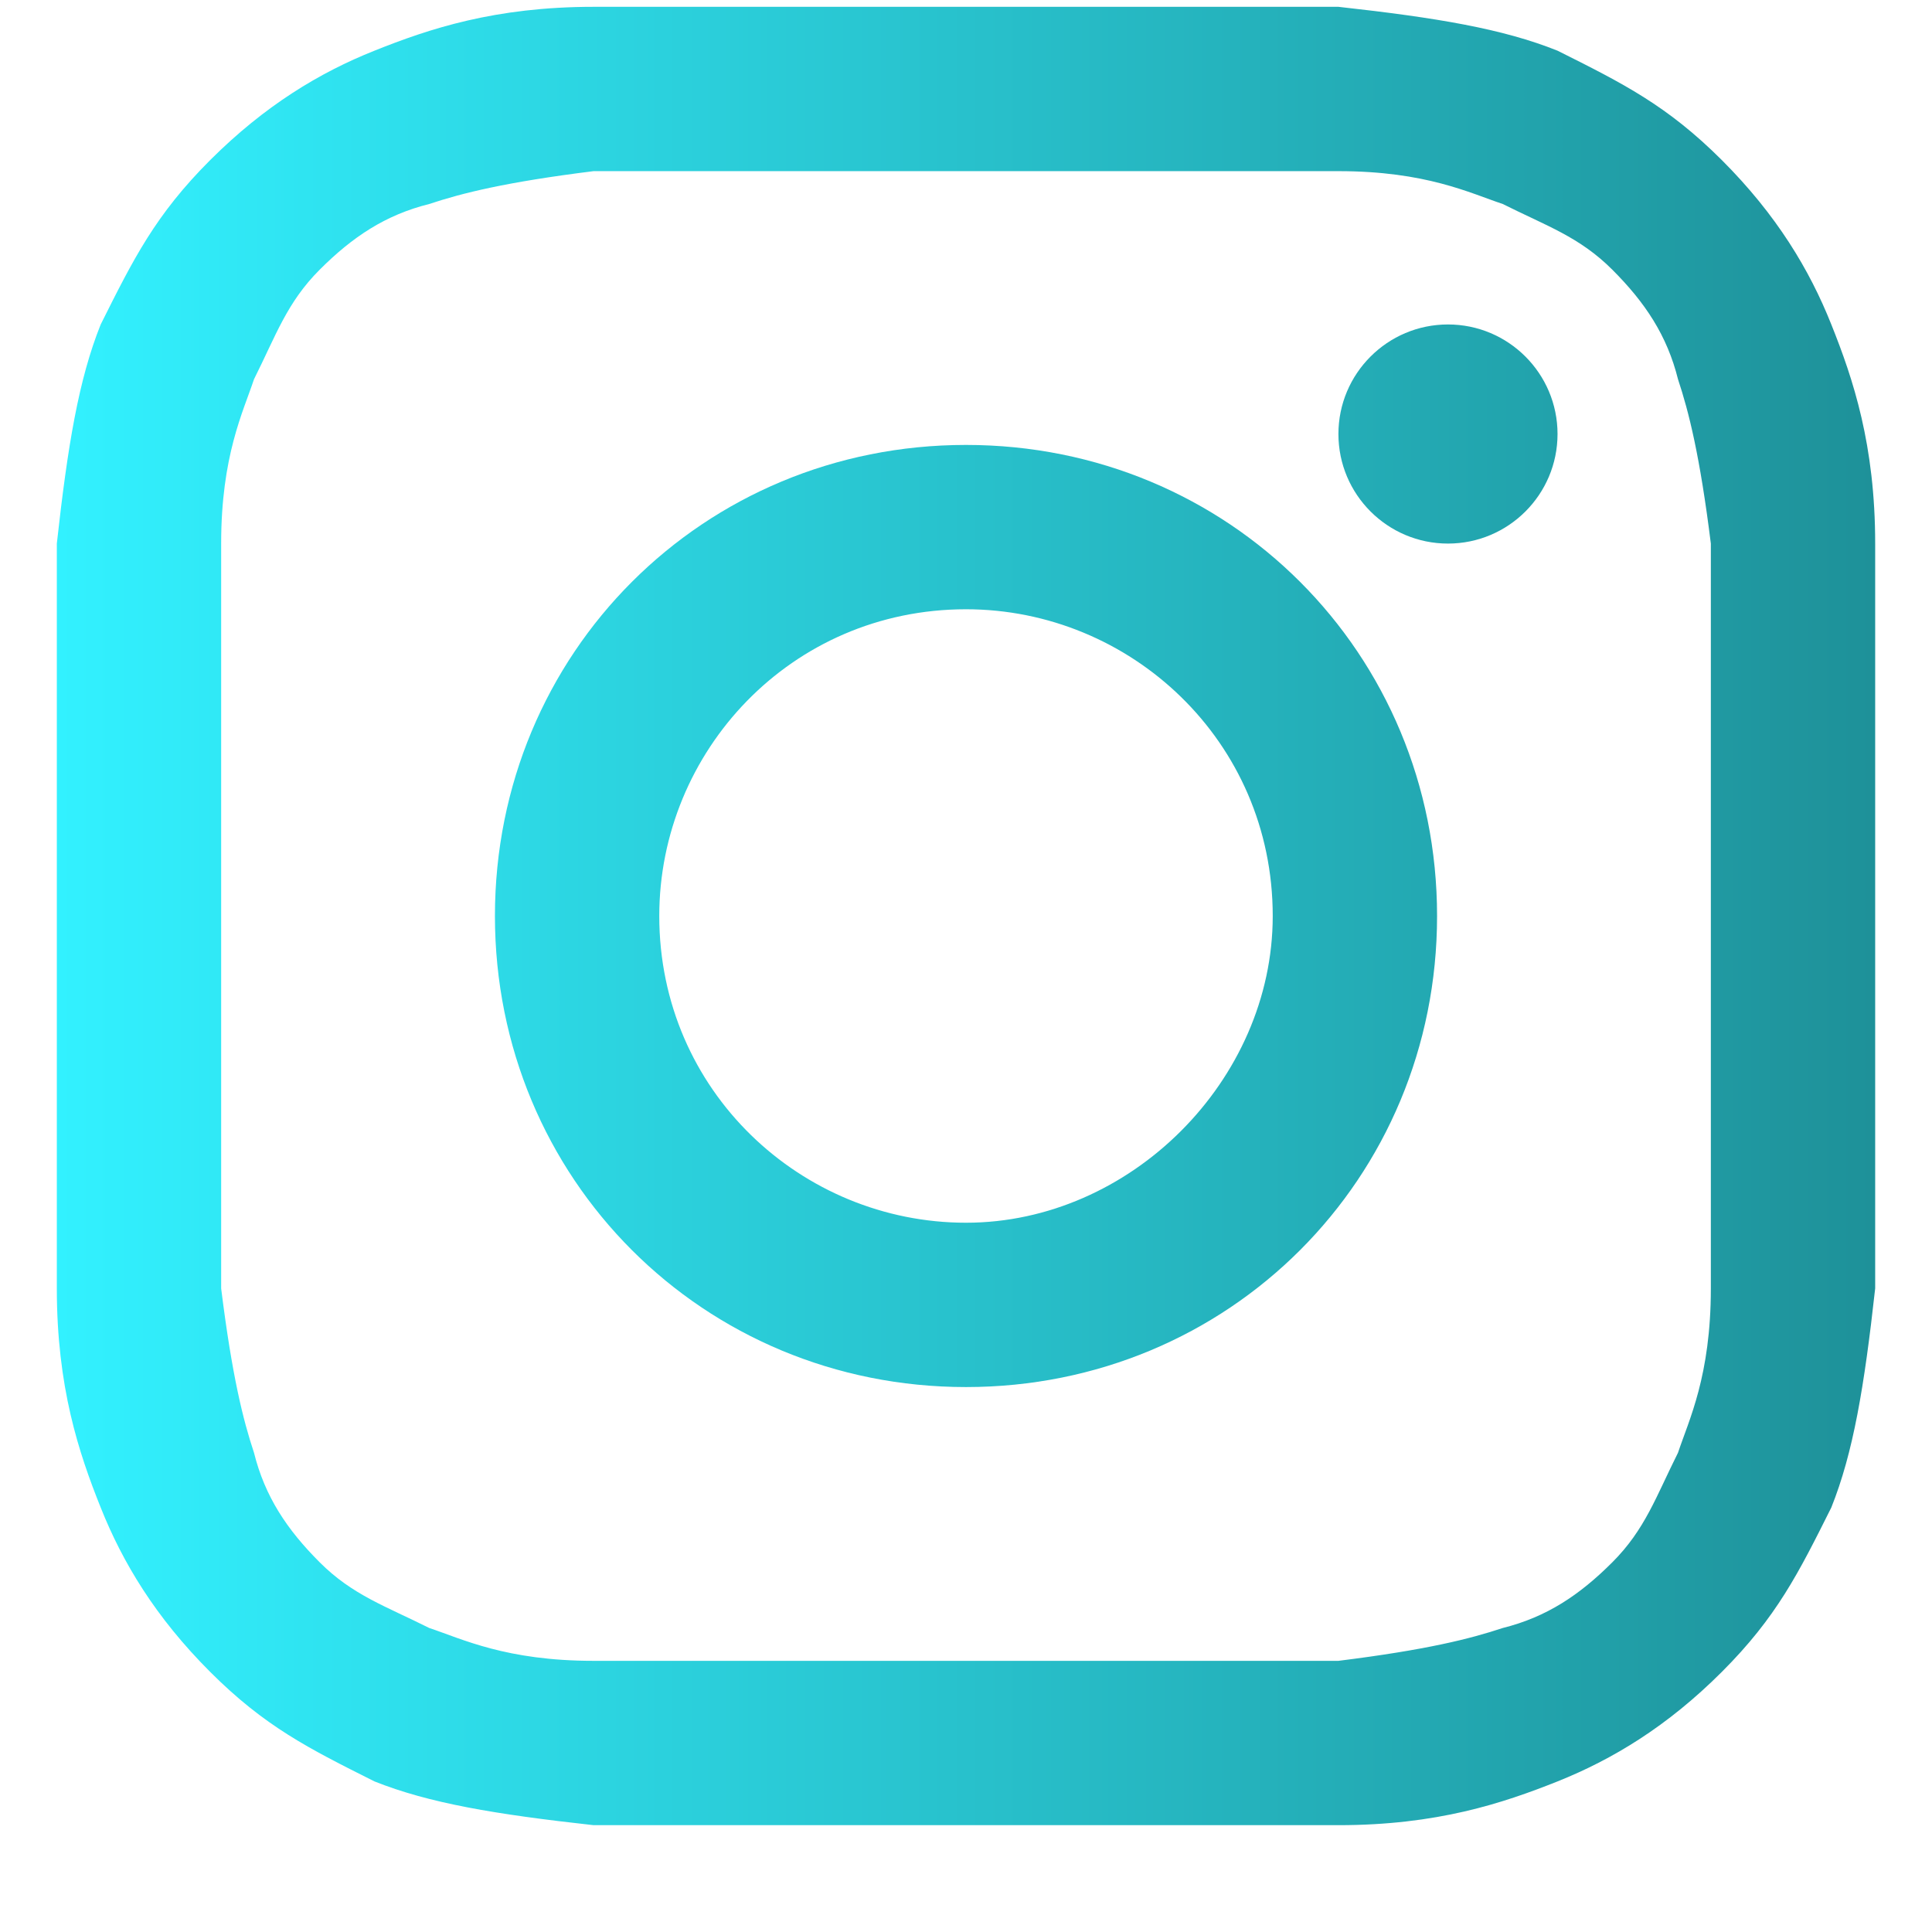 <svg xmlns="http://www.w3.org/2000/svg" width="17" height="17" viewBox="0 0 17 17" fill="none"><path d="M8.5 1.506C10.62 1.506 10.91 1.506 11.777 1.506C12.548 1.506 12.934 1.699 13.223 1.795C13.608 1.988 13.898 2.084 14.187 2.373C14.476 2.662 14.669 2.952 14.765 3.337C14.861 3.626 14.958 4.012 15.054 4.783C15.054 5.65 15.054 5.843 15.054 8.06C15.054 10.277 15.054 10.47 15.054 11.337C15.054 12.108 14.861 12.494 14.765 12.783C14.572 13.168 14.476 13.458 14.187 13.747C13.898 14.036 13.608 14.229 13.223 14.325C12.934 14.421 12.548 14.518 11.777 14.614C10.91 14.614 10.717 14.614 8.5 14.614C6.283 14.614 6.09 14.614 5.223 14.614C4.452 14.614 4.066 14.421 3.777 14.325C3.392 14.132 3.102 14.036 2.813 13.747C2.524 13.458 2.331 13.168 2.235 12.783C2.139 12.494 2.042 12.108 1.946 11.337C1.946 10.47 1.946 10.277 1.946 8.06C1.946 5.843 1.946 5.65 1.946 4.783C1.946 4.012 2.139 3.626 2.235 3.337C2.428 2.952 2.524 2.662 2.813 2.373C3.102 2.084 3.392 1.891 3.777 1.795C4.066 1.699 4.452 1.602 5.223 1.506C6.09 1.506 6.38 1.506 8.5 1.506ZM8.5 0.06C6.283 0.06 6.09 0.06 5.223 0.06C4.355 0.06 3.777 0.253 3.295 0.446C2.813 0.638 2.331 0.928 1.849 1.409C1.367 1.891 1.175 2.277 0.886 2.855C0.693 3.337 0.596 3.915 0.5 4.783C0.5 5.65 0.5 5.94 0.5 8.06C0.5 10.277 0.5 10.47 0.5 11.337C0.5 12.205 0.693 12.783 0.886 13.265C1.078 13.747 1.367 14.229 1.849 14.711C2.331 15.193 2.717 15.385 3.295 15.675C3.777 15.867 4.355 15.964 5.223 16.06C6.09 16.06 6.38 16.06 8.5 16.06C10.62 16.06 10.91 16.06 11.777 16.06C12.645 16.06 13.223 15.867 13.705 15.675C14.187 15.482 14.669 15.193 15.151 14.711C15.633 14.229 15.825 13.843 16.114 13.265C16.307 12.783 16.404 12.205 16.5 11.337C16.5 10.47 16.5 10.181 16.5 8.06C16.5 5.94 16.5 5.65 16.5 4.783C16.5 3.915 16.307 3.337 16.114 2.855C15.922 2.373 15.633 1.891 15.151 1.409C14.669 0.928 14.283 0.735 13.705 0.446C13.223 0.253 12.645 0.156 11.777 0.06C10.91 0.06 10.717 0.06 8.5 0.06Z" fill="url(#paint0_linear_57_18655)"></path><path d="M8.5 3.915C6.187 3.915 4.355 5.747 4.355 8.06C4.355 10.373 6.187 12.205 8.5 12.205C10.813 12.205 12.645 10.373 12.645 8.06C12.645 5.747 10.813 3.915 8.5 3.915ZM8.5 10.759C7.054 10.759 5.801 9.602 5.801 8.06C5.801 6.614 6.958 5.361 8.5 5.361C9.946 5.361 11.199 6.518 11.199 8.06C11.199 9.506 9.946 10.759 8.5 10.759Z" fill="url(#paint1_linear_57_18655)"></path><path d="M12.741 4.783C13.273 4.783 13.705 4.351 13.705 3.819C13.705 3.287 13.273 2.855 12.741 2.855C12.209 2.855 11.777 3.287 11.777 3.819C11.777 4.351 12.209 4.783 12.741 4.783Z" fill="url(#paint2_linear_57_18655)"></path><defs><linearGradient id="paint0_linear_57_18655" x1="0.5" y1="8.06" x2="16.5" y2="8.06" gradientUnits="userSpaceOnUse"><stop stop-color="#32F1FF"></stop><stop offset="1" stop-color="#1E9199"></stop></linearGradient><linearGradient id="paint1_linear_57_18655" x1="0.5" y1="8.06" x2="16.5" y2="8.06" gradientUnits="userSpaceOnUse"><stop stop-color="#32F1FF"></stop><stop offset="1" stop-color="#1E9199"></stop></linearGradient><linearGradient id="paint2_linear_57_18655" x1="0.5" y1="8.06" x2="16.5" y2="8.06" gradientUnits="userSpaceOnUse"><stop stop-color="#32F1FF"></stop><stop offset="1" stop-color="#1E9199"></stop></linearGradient></defs></svg>
